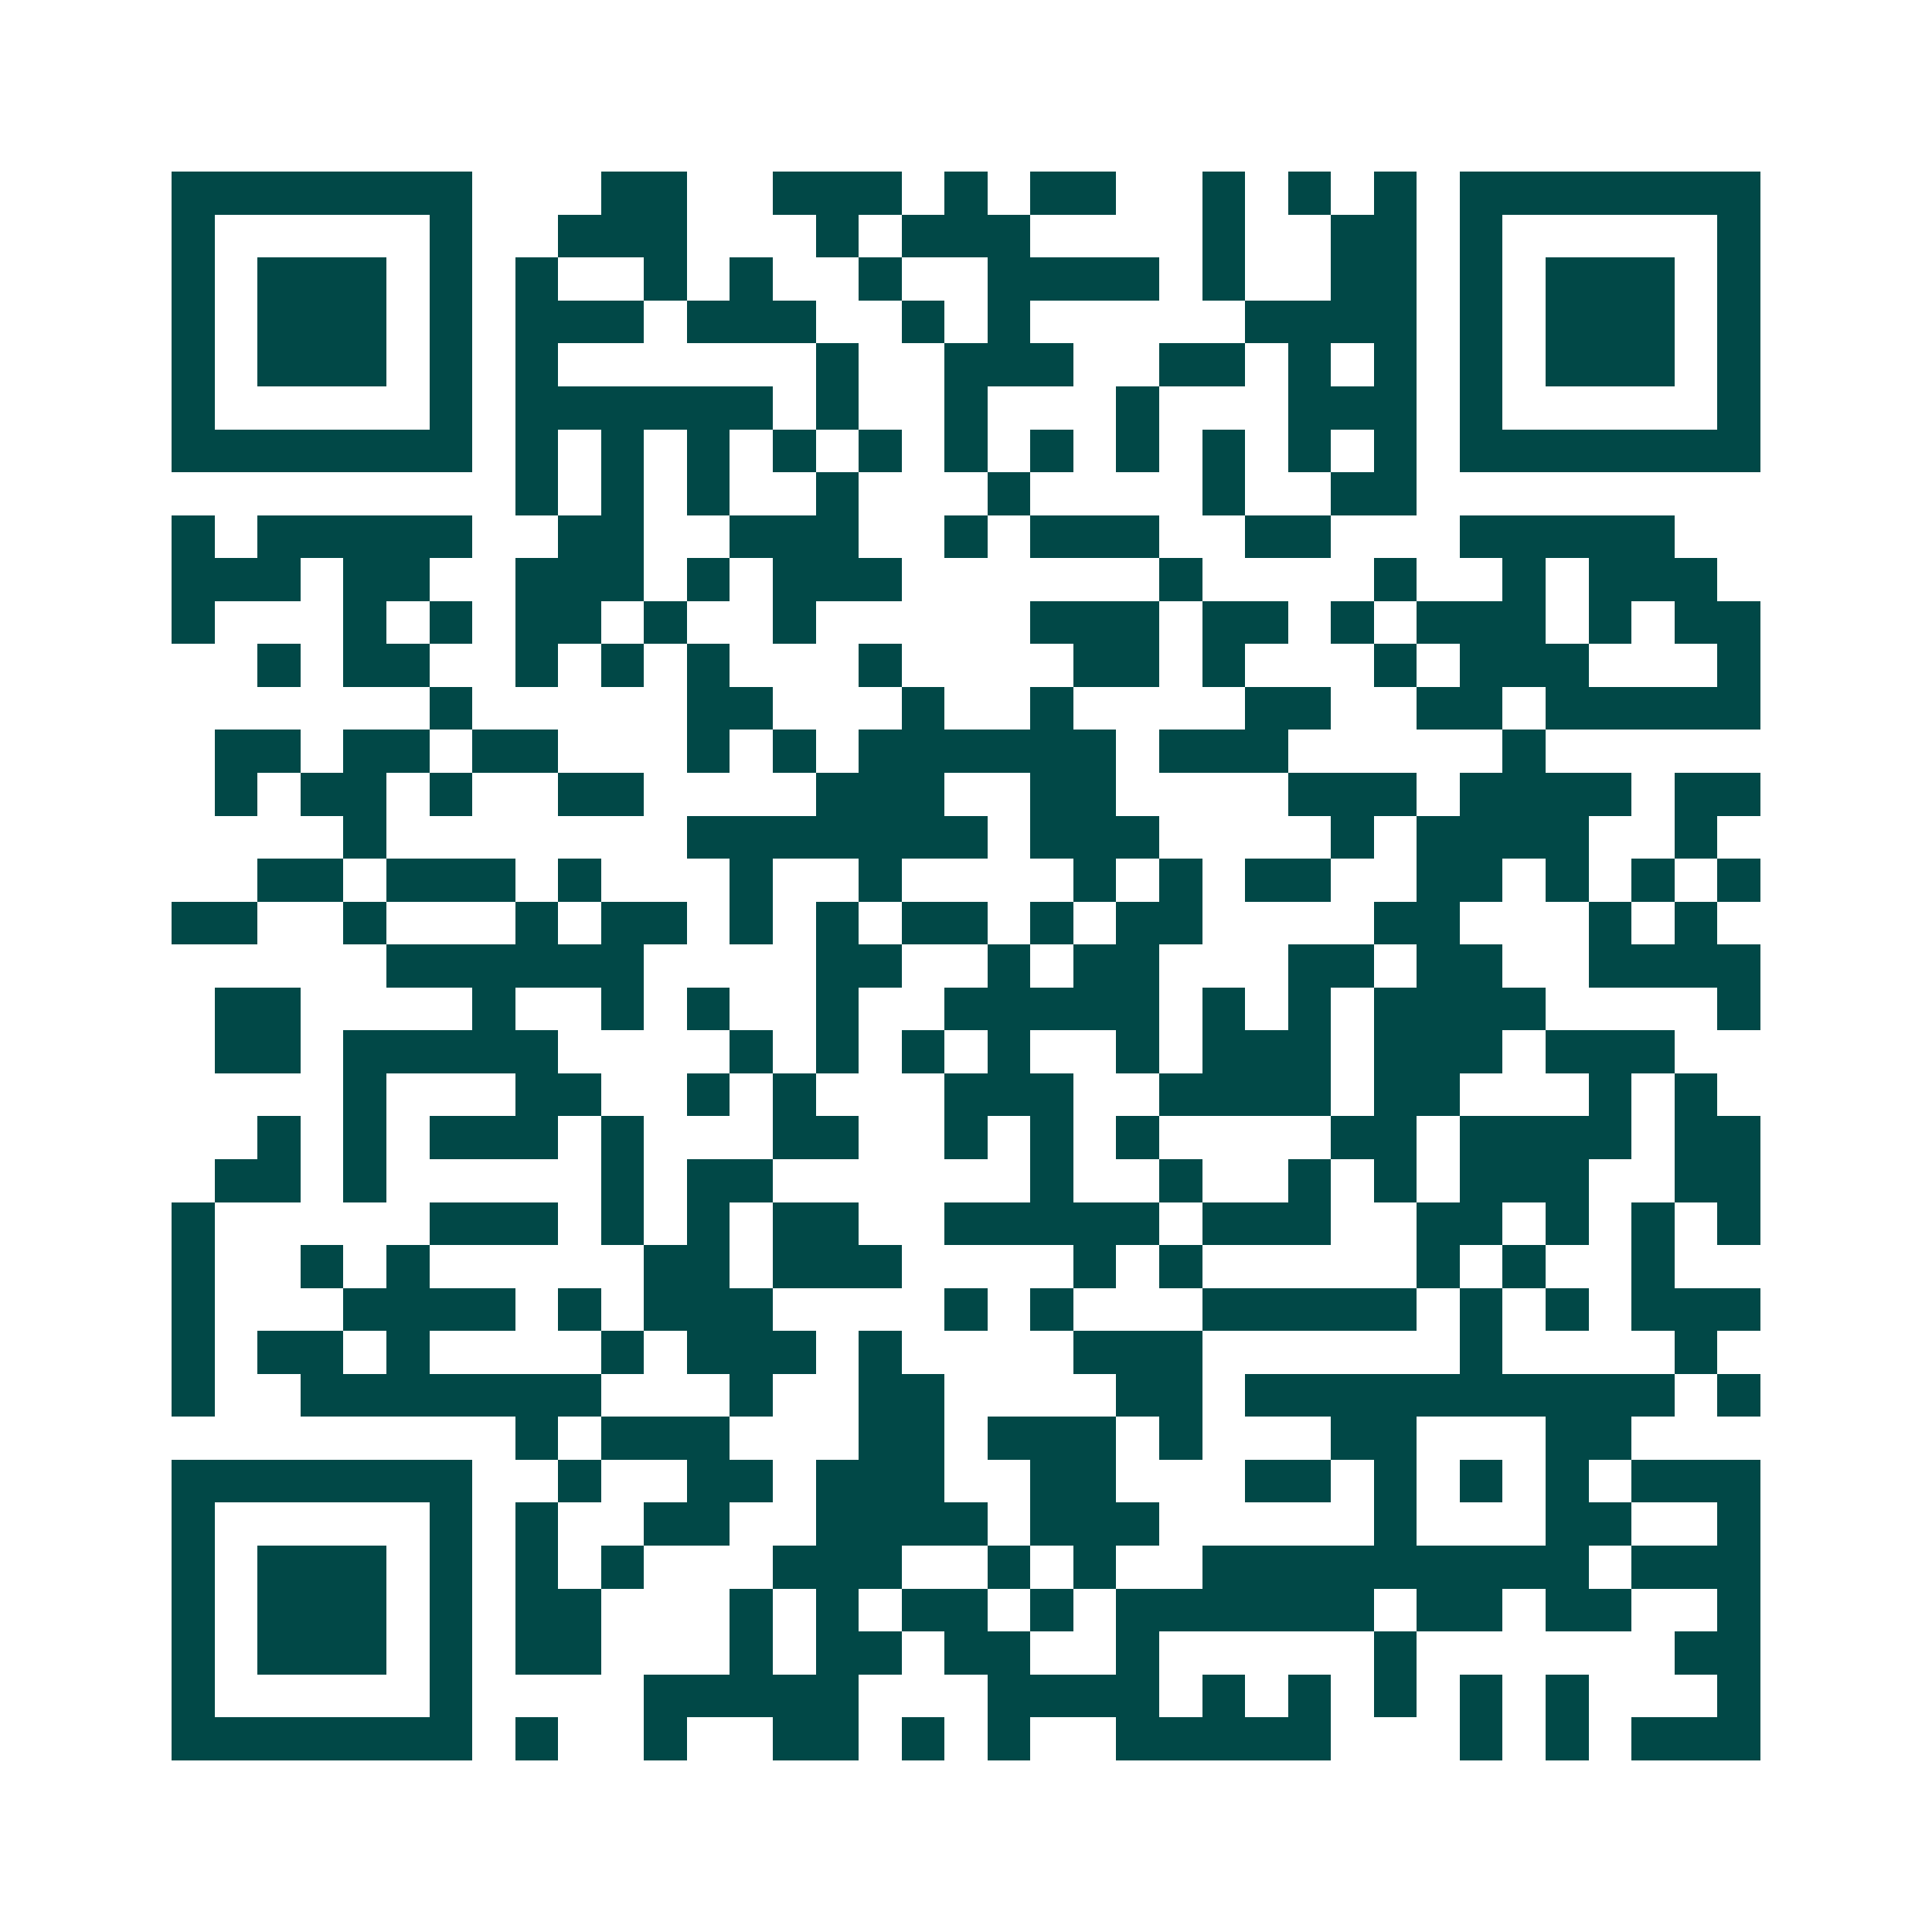 <svg xmlns="http://www.w3.org/2000/svg" width="200" height="200" viewBox="0 0 45 45" shape-rendering="crispEdges"><path fill="#ffffff" d="M0 0h45v45H0z"/><path stroke="#014847" d="M4 4.5h7m3 0h2m2 0h3m1 0h1m1 0h2m2 0h1m1 0h1m1 0h1m1 0h7M4 5.5h1m5 0h1m2 0h3m3 0h1m1 0h3m4 0h1m2 0h2m1 0h1m5 0h1M4 6.5h1m1 0h3m1 0h1m1 0h1m2 0h1m1 0h1m2 0h1m2 0h4m1 0h1m2 0h2m1 0h1m1 0h3m1 0h1M4 7.5h1m1 0h3m1 0h1m1 0h3m1 0h3m2 0h1m1 0h1m5 0h4m1 0h1m1 0h3m1 0h1M4 8.5h1m1 0h3m1 0h1m1 0h1m6 0h1m2 0h3m2 0h2m1 0h1m1 0h1m1 0h1m1 0h3m1 0h1M4 9.5h1m5 0h1m1 0h6m1 0h1m2 0h1m3 0h1m3 0h3m1 0h1m5 0h1M4 10.5h7m1 0h1m1 0h1m1 0h1m1 0h1m1 0h1m1 0h1m1 0h1m1 0h1m1 0h1m1 0h1m1 0h1m1 0h7M12 11.5h1m1 0h1m1 0h1m2 0h1m3 0h1m4 0h1m2 0h2M4 12.5h1m1 0h5m2 0h2m2 0h3m2 0h1m1 0h3m2 0h2m3 0h5M4 13.5h3m1 0h2m2 0h3m1 0h1m1 0h3m6 0h1m4 0h1m2 0h1m1 0h3M4 14.5h1m3 0h1m1 0h1m1 0h2m1 0h1m2 0h1m5 0h3m1 0h2m1 0h1m1 0h3m1 0h1m1 0h2M6 15.5h1m1 0h2m2 0h1m1 0h1m1 0h1m3 0h1m4 0h2m1 0h1m3 0h1m1 0h3m3 0h1M10 16.5h1m5 0h2m3 0h1m2 0h1m4 0h2m2 0h2m1 0h5M5 17.5h2m1 0h2m1 0h2m3 0h1m1 0h1m1 0h6m1 0h3m5 0h1M5 18.5h1m1 0h2m1 0h1m2 0h2m4 0h3m2 0h2m4 0h3m1 0h4m1 0h2M8 19.5h1m7 0h7m1 0h3m4 0h1m1 0h4m2 0h1M6 20.5h2m1 0h3m1 0h1m3 0h1m2 0h1m4 0h1m1 0h1m1 0h2m2 0h2m1 0h1m1 0h1m1 0h1M4 21.5h2m2 0h1m3 0h1m1 0h2m1 0h1m1 0h1m1 0h2m1 0h1m1 0h2m4 0h2m3 0h1m1 0h1M9 22.5h6m4 0h2m2 0h1m1 0h2m3 0h2m1 0h2m2 0h4M5 23.5h2m4 0h1m2 0h1m1 0h1m2 0h1m2 0h5m1 0h1m1 0h1m1 0h4m4 0h1M5 24.5h2m1 0h5m4 0h1m1 0h1m1 0h1m1 0h1m2 0h1m1 0h3m1 0h3m1 0h3M8 25.5h1m3 0h2m2 0h1m1 0h1m3 0h3m2 0h4m1 0h2m3 0h1m1 0h1M6 26.5h1m1 0h1m1 0h3m1 0h1m3 0h2m2 0h1m1 0h1m1 0h1m4 0h2m1 0h4m1 0h2M5 27.5h2m1 0h1m5 0h1m1 0h2m6 0h1m2 0h1m2 0h1m1 0h1m1 0h3m2 0h2M4 28.5h1m5 0h3m1 0h1m1 0h1m1 0h2m2 0h5m1 0h3m2 0h2m1 0h1m1 0h1m1 0h1M4 29.5h1m2 0h1m1 0h1m5 0h2m1 0h3m4 0h1m1 0h1m5 0h1m1 0h1m2 0h1M4 30.5h1m3 0h4m1 0h1m1 0h3m4 0h1m1 0h1m3 0h5m1 0h1m1 0h1m1 0h3M4 31.5h1m1 0h2m1 0h1m4 0h1m1 0h3m1 0h1m4 0h3m6 0h1m4 0h1M4 32.5h1m2 0h7m3 0h1m2 0h2m4 0h2m1 0h10m1 0h1M12 33.5h1m1 0h3m3 0h2m1 0h3m1 0h1m3 0h2m3 0h2M4 34.5h7m2 0h1m2 0h2m1 0h3m2 0h2m3 0h2m1 0h1m1 0h1m1 0h1m1 0h3M4 35.5h1m5 0h1m1 0h1m2 0h2m2 0h4m1 0h3m5 0h1m3 0h2m2 0h1M4 36.5h1m1 0h3m1 0h1m1 0h1m1 0h1m3 0h3m2 0h1m1 0h1m2 0h9m1 0h3M4 37.5h1m1 0h3m1 0h1m1 0h2m3 0h1m1 0h1m1 0h2m1 0h1m1 0h6m1 0h2m1 0h2m2 0h1M4 38.5h1m1 0h3m1 0h1m1 0h2m3 0h1m1 0h2m1 0h2m2 0h1m5 0h1m6 0h2M4 39.5h1m5 0h1m4 0h5m3 0h4m1 0h1m1 0h1m1 0h1m1 0h1m1 0h1m3 0h1M4 40.5h7m1 0h1m2 0h1m2 0h2m1 0h1m1 0h1m2 0h5m3 0h1m1 0h1m1 0h3"/></svg>
